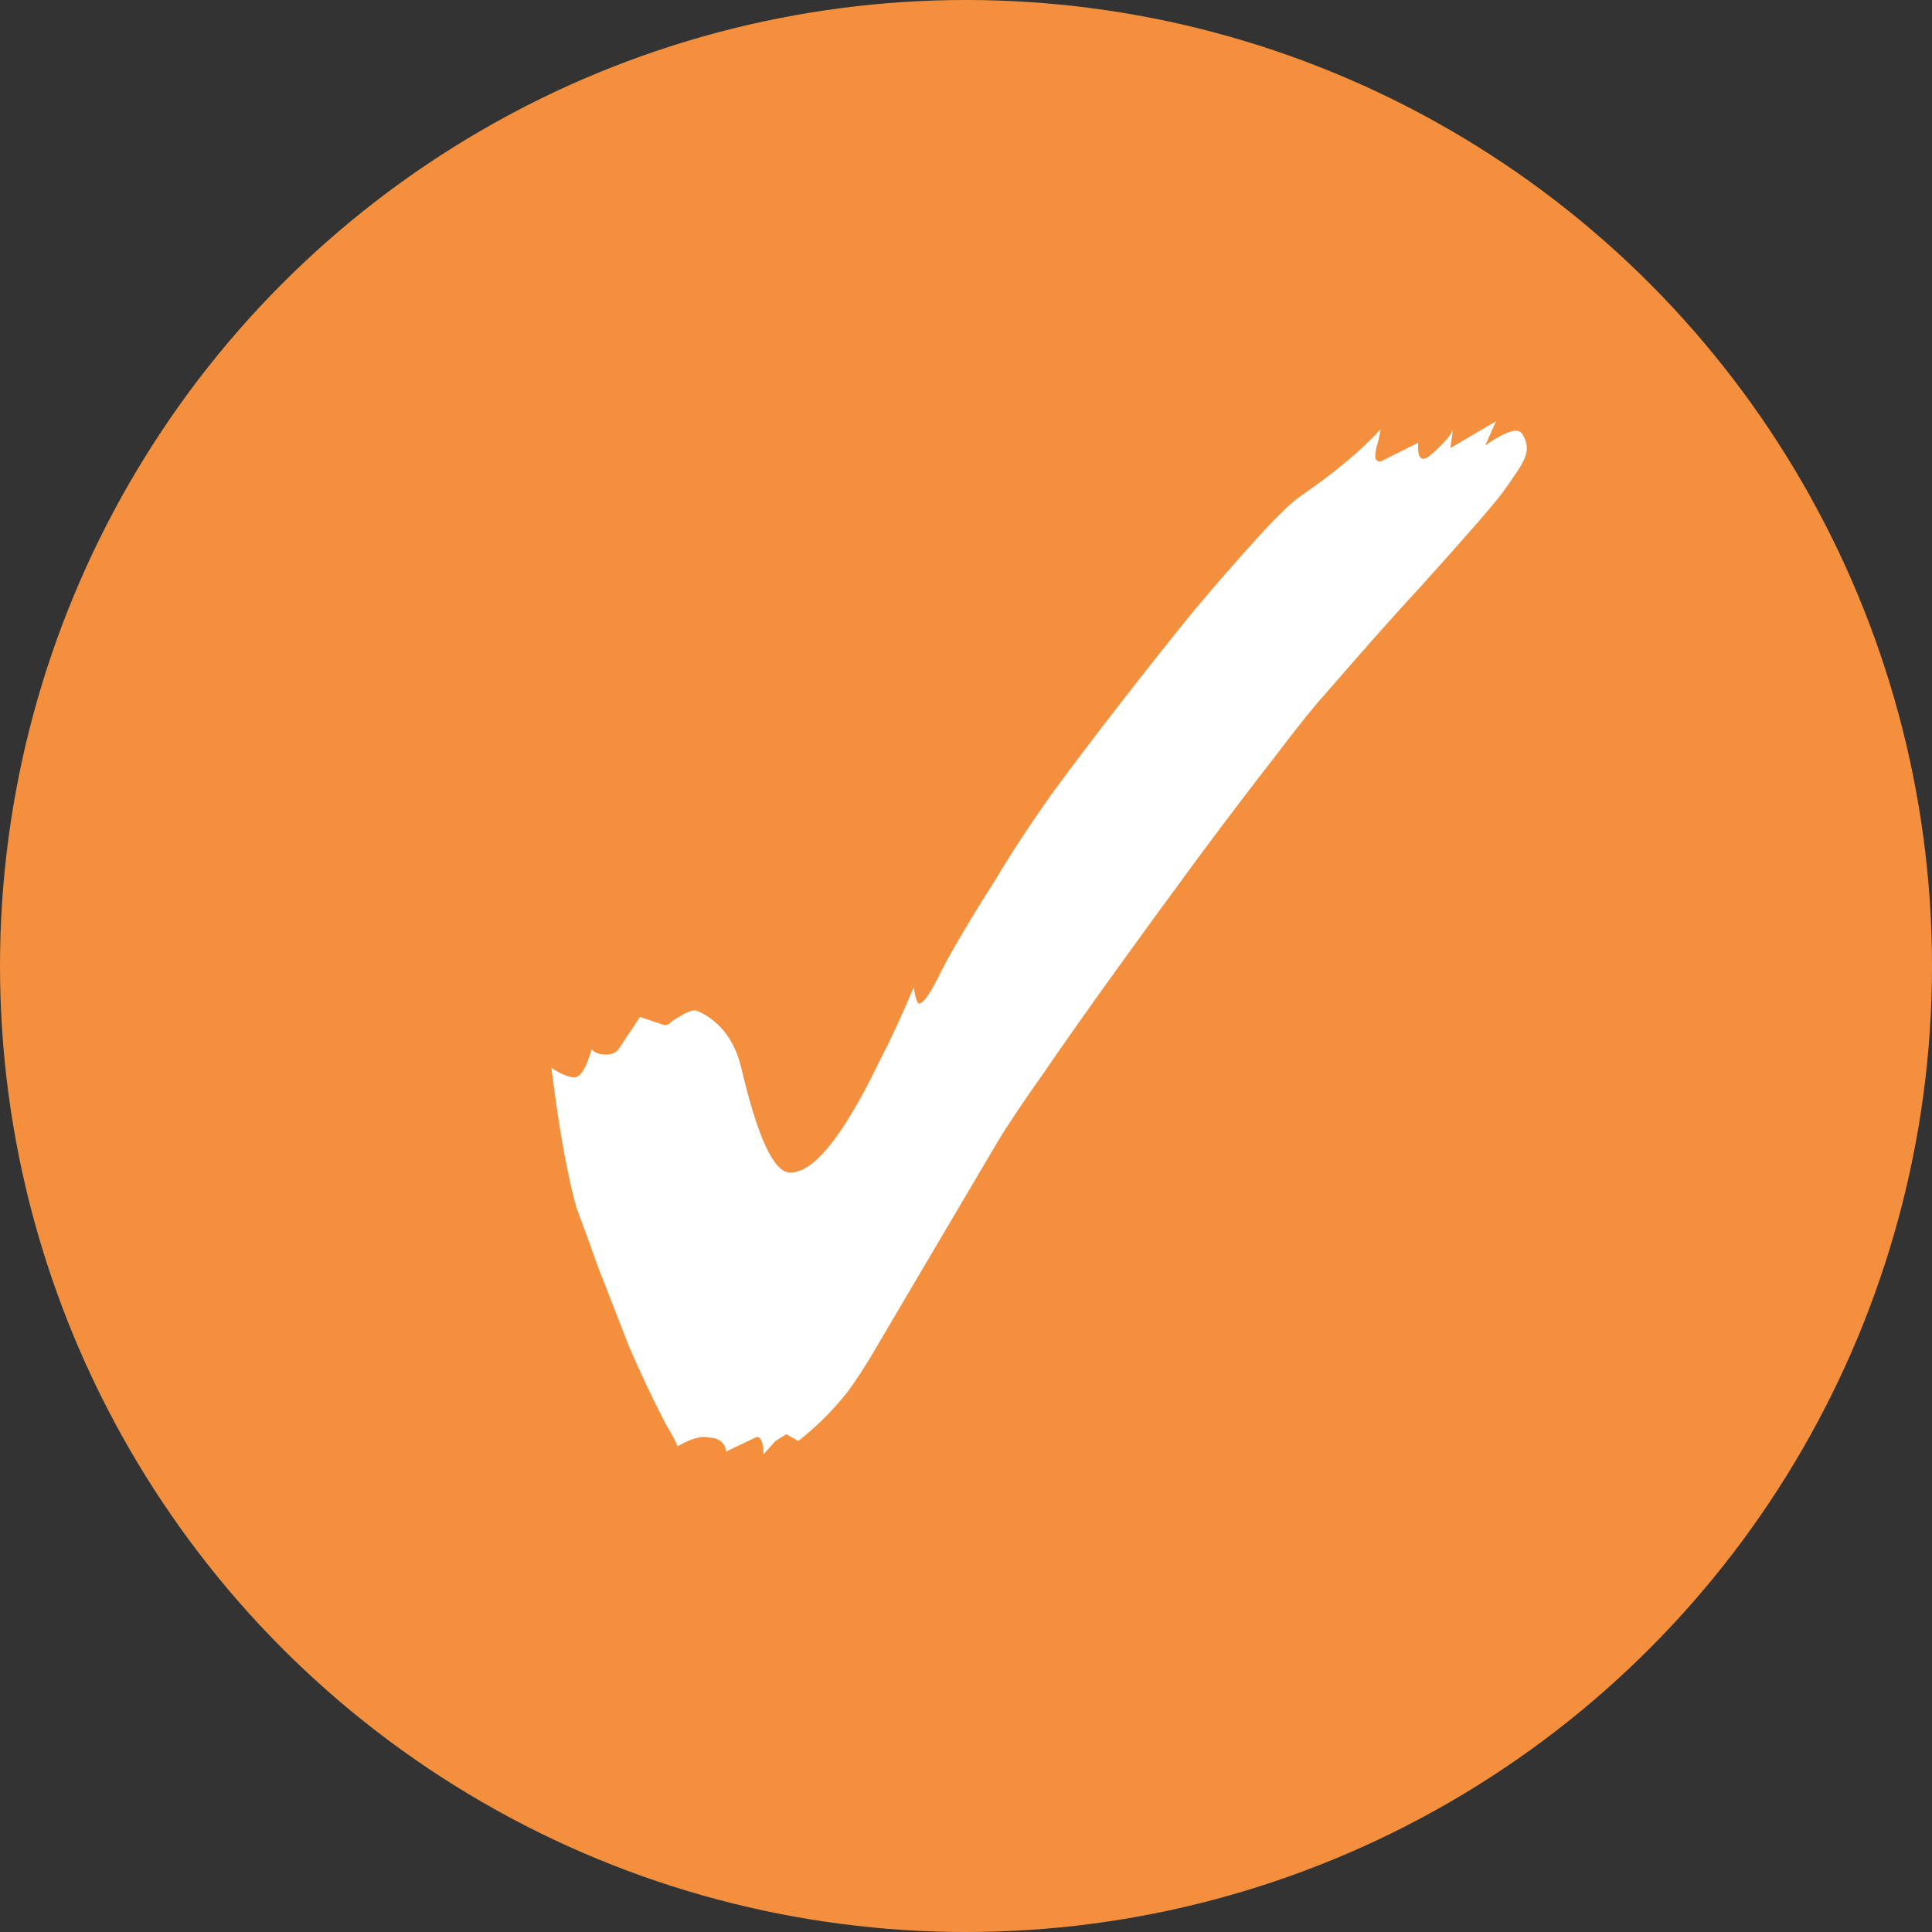<svg width="36" height="36" viewBox="0 0 36 36" fill="none" xmlns="http://www.w3.org/2000/svg">
<rect x="0" y="0" width="36" height="36" fill="#333333" stroke="none"/>
<circle cx="18" cy="18" r="18" fill="#F4903D"/>
<path d="M14.225 27.1C14.225 26.883 14.183 26.775 14.1 26.775L13.525 27.05C13.525 26.933 13.458 26.85 13.325 26.8L13.125 26.775C12.992 26.775 12.825 26.833 12.625 26.95C12.592 26.867 12.55 26.783 12.5 26.7C12.45 26.617 12.408 26.542 12.375 26.475C12.158 26.058 11.942 25.6 11.725 25.1C11.525 24.583 11.333 24.092 11.15 23.625C10.983 23.158 10.85 22.792 10.75 22.525C10.683 22.308 10.608 21.983 10.525 21.55C10.442 21.117 10.358 20.567 10.275 19.9C10.458 20.017 10.6 20.075 10.7 20.075C10.817 20.075 10.925 19.9 11.025 19.55C11.075 19.617 11.167 19.65 11.3 19.65C11.4 19.65 11.475 19.617 11.525 19.55L11.925 18.95L12.375 19.1H12.4C12.433 19.1 12.467 19.083 12.5 19.05C12.533 19.017 12.583 18.983 12.65 18.95C12.783 18.867 12.883 18.825 12.95 18.825L13.025 18.85C13.442 19.05 13.708 19.417 13.825 19.95C14.125 21.217 14.425 21.85 14.725 21.85C15.025 21.85 15.375 21.533 15.775 20.9C15.975 20.583 16.175 20.217 16.375 19.8C16.592 19.383 16.808 18.917 17.025 18.4C17.058 18.6 17.092 18.7 17.125 18.7C17.208 18.7 17.35 18.492 17.55 18.075C17.767 17.658 18.108 17.083 18.575 16.35C18.842 15.9 19.175 15.392 19.575 14.825C19.992 14.258 20.433 13.675 20.9 13.075C21.367 12.475 21.817 11.908 22.25 11.375C22.7 10.842 23.1 10.383 23.45 10C23.8 9.617 24.058 9.367 24.225 9.25C24.858 8.817 25.358 8.4 25.725 8C25.708 8.117 25.683 8.225 25.65 8.325C25.633 8.408 25.625 8.467 25.625 8.5C25.625 8.567 25.658 8.6 25.725 8.6L26.425 8.25V8.35C26.425 8.483 26.458 8.55 26.525 8.55C26.575 8.55 26.675 8.475 26.825 8.325C26.975 8.175 27.058 8.067 27.075 8L27.025 8.35L27.875 7.85L27.675 8.3C27.942 8.117 28.133 8.025 28.25 8.025C28.317 8.025 28.367 8.067 28.4 8.15C28.433 8.217 28.45 8.283 28.45 8.35C28.45 8.45 28.408 8.567 28.325 8.7C28.242 8.833 28.133 8.992 28 9.175C27.9 9.308 27.733 9.508 27.5 9.775C27.283 10.025 26.95 10.4 26.5 10.9C26.05 11.383 25.45 12.058 24.7 12.925C24.5 13.142 24.192 13.525 23.775 14.075C23.358 14.608 22.883 15.233 22.35 15.95C21.833 16.65 21.317 17.358 20.8 18.075C20.283 18.792 19.825 19.442 19.425 20.025C19.025 20.592 18.742 21.017 18.575 21.3L17.025 23.925C16.692 24.492 16.417 24.958 16.2 25.325C15.983 25.675 15.817 25.917 15.7 26.05C15.45 26.35 15.175 26.617 14.875 26.85L14.65 26.725L14.45 26.85L14.225 27.1Z" fill="white"/>
</svg>
